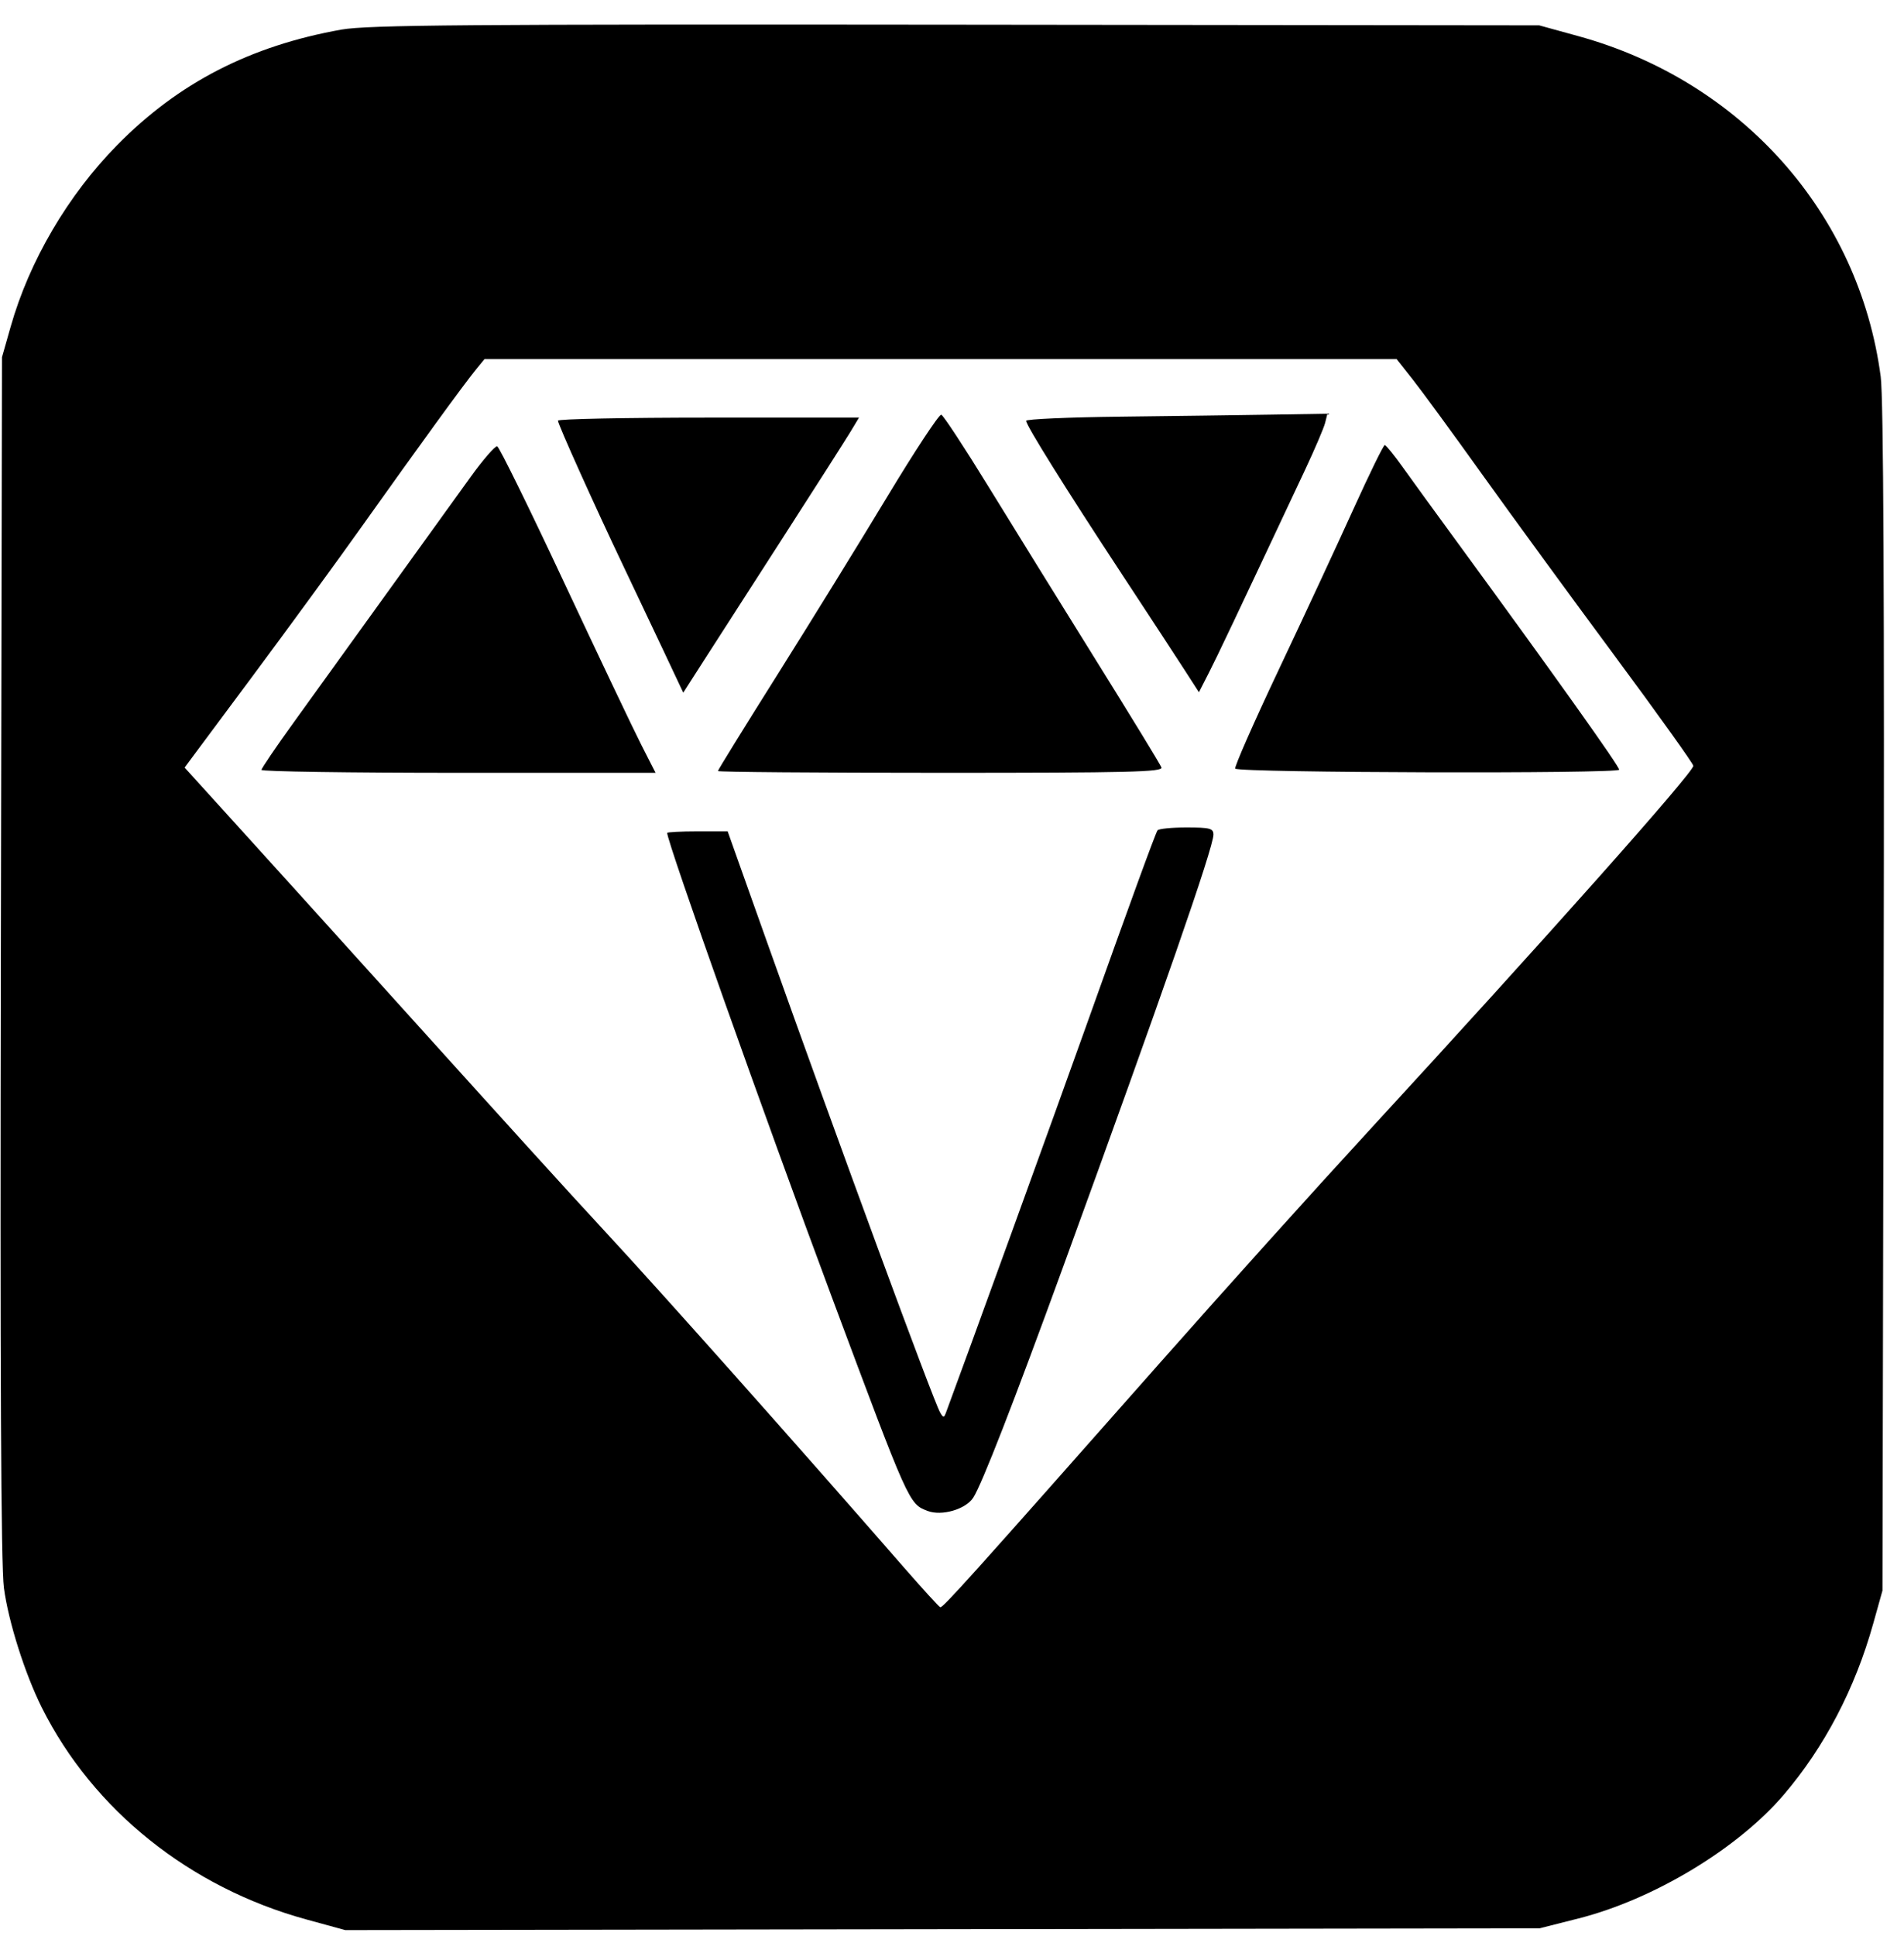 <?xml version="1.0" encoding="UTF-8"?>
<svg xmlns="http://www.w3.org/2000/svg" width="61" height="62" viewBox="0 0 61 62" fill="none">
  <path fill-rule="evenodd" clip-rule="evenodd" d="M10.938 0.948C8.015 1.469 5.718 2.651 3.755 4.646C2.174 6.252 0.939 8.357 0.341 10.464L0.064 11.438L0.027 30.625C0.001 43.908 0.031 50.132 0.125 50.849C0.266 51.922 0.797 53.601 1.341 54.688C2.981 57.965 6.08 60.446 9.813 61.47L11.062 61.812L30.195 61.783L49.327 61.754L50.57 61.439C52.974 60.83 55.673 59.205 57.146 57.479C58.453 55.949 59.434 54.072 60.015 51.992L60.31 50.938L60.348 32C60.374 19.228 60.343 12.738 60.254 12.065C59.564 6.835 55.797 2.596 50.562 1.156L49.312 0.812L30.625 0.791C14.934 0.774 11.777 0.799 10.938 0.948ZM15.23 11.858C14.854 12.318 13.427 14.28 11.627 16.812C10.846 17.913 9.24 20.11 8.06 21.697L5.914 24.581L7.613 26.453C8.548 27.483 10.522 29.665 12 31.303C16.438 36.22 18.186 38.146 19.383 39.437C21.205 41.403 25.395 46.11 28.989 50.231C29.568 50.895 30.078 51.453 30.123 51.472C30.2 51.504 31.036 50.575 37.18 43.625C39.236 41.3 42.08 38.141 43.821 36.25C49.605 29.965 54.25 24.743 54.25 24.525C54.25 24.458 53.11 22.865 51.716 20.983C50.322 19.102 48.417 16.494 47.482 15.188C46.547 13.881 45.548 12.517 45.263 12.156L44.744 11.5H30.133H15.522L15.23 11.858ZM28.429 15.901C27.546 17.365 25.963 19.929 24.912 21.599C23.86 23.269 23 24.661 23 24.693C23 24.724 26.212 24.75 30.138 24.75C36.181 24.75 37.267 24.723 37.21 24.576C37.173 24.481 36.22 22.92 35.09 21.108C33.961 19.295 32.417 16.802 31.658 15.567C30.9 14.333 30.224 13.304 30.157 13.281C30.089 13.259 29.311 14.438 28.429 15.901ZM35.906 13.344C34.239 13.363 32.875 13.423 32.875 13.477C32.875 13.623 34.147 15.66 35.94 18.384C36.819 19.72 37.734 21.118 37.974 21.491L38.411 22.169L38.726 21.553C39.003 21.011 39.542 19.876 41.828 15.012C42.131 14.365 42.413 13.704 42.454 13.543L42.527 13.25L40.732 13.279C39.745 13.295 37.573 13.324 35.906 13.344ZM17.875 13.472C17.875 13.585 19.056 16.208 19.97 18.125C20.314 18.847 20.887 20.055 21.243 20.81L21.89 22.183L22.53 21.185C22.882 20.637 24.021 18.866 25.062 17.25C26.102 15.634 27.081 14.102 27.237 13.844L27.52 13.375H22.698C20.045 13.375 17.875 13.419 17.875 13.472ZM15.069 15.285C14.66 15.85 13.455 17.522 12.391 19C11.326 20.478 9.988 22.334 9.417 23.125C8.846 23.916 8.378 24.605 8.377 24.656C8.376 24.708 11.216 24.75 14.689 24.75H21.003L20.541 23.844C20.287 23.345 19.172 21 18.063 18.633C16.954 16.265 15.994 14.312 15.929 14.293C15.865 14.273 15.478 14.72 15.069 15.285ZM43.371 16.281C42.865 17.398 41.788 19.715 40.977 21.428C40.166 23.142 39.535 24.576 39.574 24.616C39.709 24.75 51.875 24.784 51.875 24.649C51.875 24.535 49.767 21.575 46.648 17.312C45.994 16.419 45.229 15.366 44.948 14.972C44.667 14.579 44.405 14.255 44.365 14.253C44.325 14.252 43.878 15.164 43.371 16.281ZM37.083 26.594C37.002 26.728 36.208 28.905 34.769 32.938C33.824 35.587 30.93 43.567 30.303 45.25C30.243 45.411 30.217 45.408 30.117 45.23C29.888 44.822 26.878 36.643 24.547 30.094L23.313 26.625H22.344C21.811 26.625 21.375 26.648 21.375 26.675C21.375 26.969 24.508 35.798 26.635 41.5C29.131 48.188 29.117 48.157 29.719 48.388C30.17 48.56 30.938 48.337 31.18 47.964C31.456 47.538 32.474 44.922 34.069 40.547C37.25 31.815 38.875 27.144 38.875 26.731C38.875 26.529 38.768 26.5 38.007 26.5C37.53 26.5 37.114 26.542 37.083 26.594Z" fill="black"></path>
</svg>
